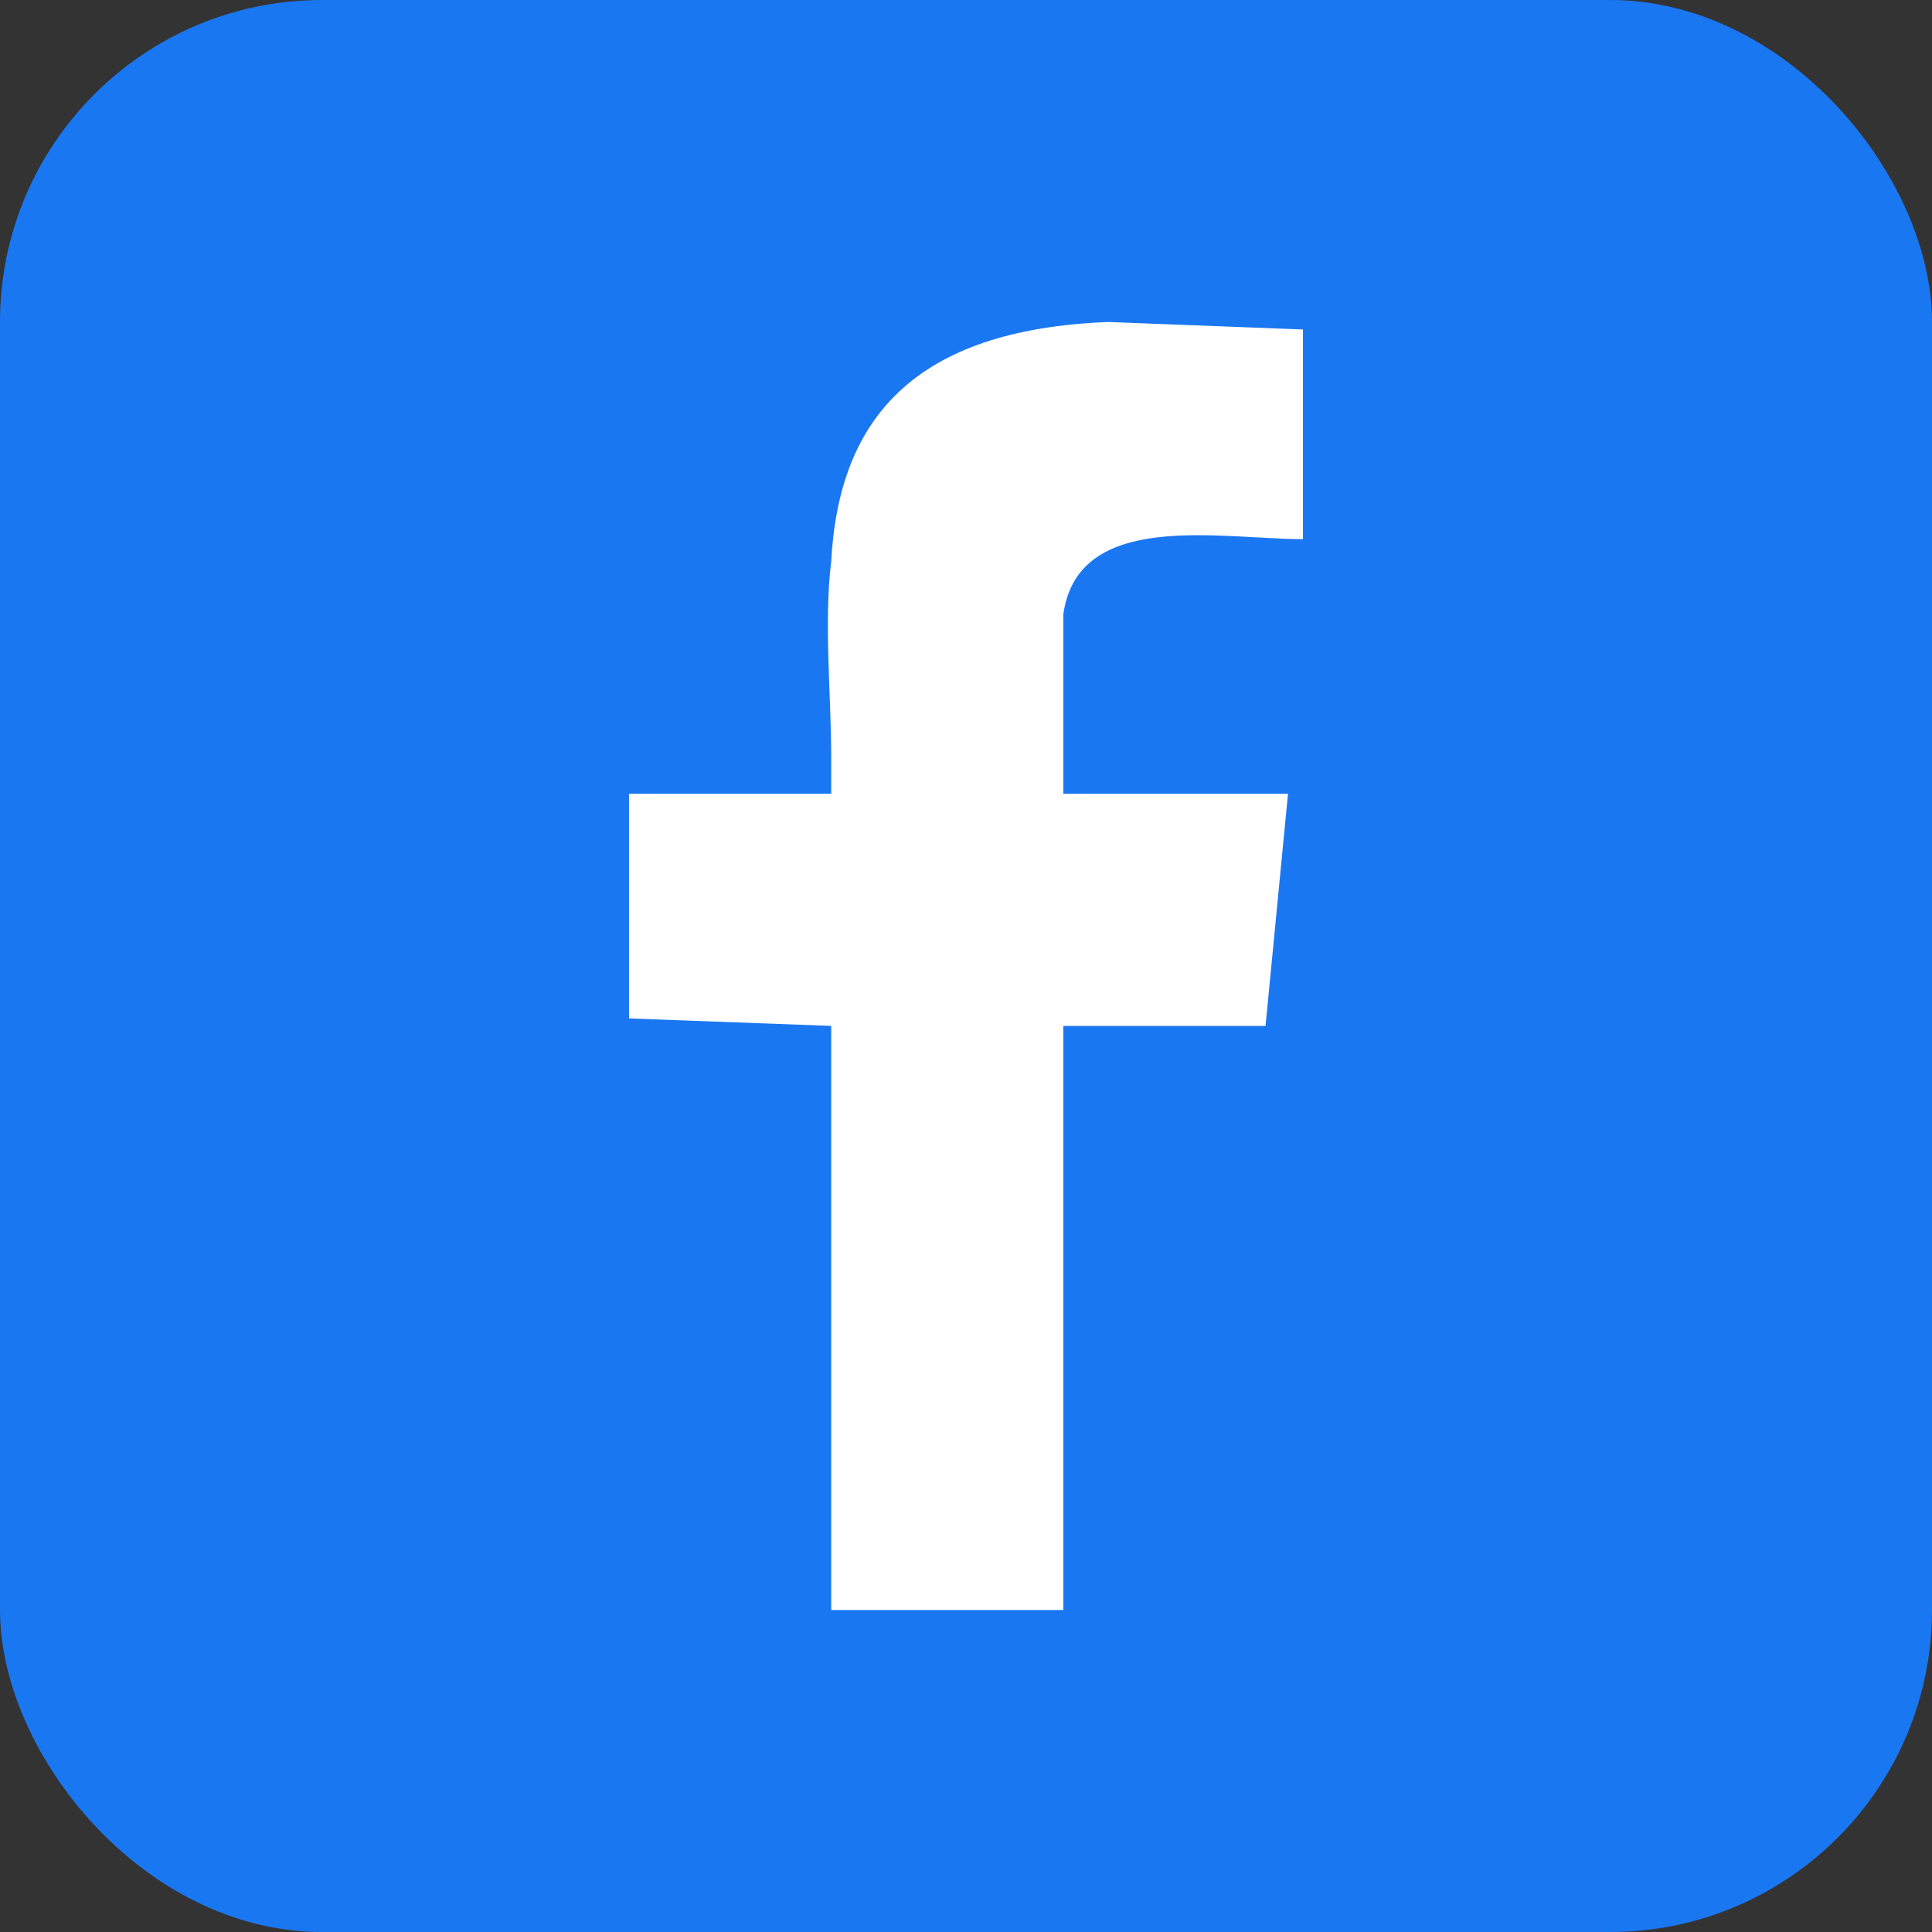 <svg height="43.349mm" version="1.1" viewBox="0 0 258 258" width="43.349mm" xml:space="preserve" xmlns="http://www.w3.org/2000/svg">
    <rect x="0" y="0" width="258" height="258" fill="#333333" stroke="none"/>
    <rect style="fill:#1a77f2" height="258" rx="16.667%" width="258"/>
    <path style="fill:white" d="M84 106l27 0 0 -5c0,-8 -1,-18 0,-26 1,-19 11,-31 37,-32l26 1 0 28c-11,0 -30,-4 -32,10l0 24 30 0 -3 31 -27 0 0 78 -31 0 0 -78 -27 -1 0 -30z"/>
</svg>
